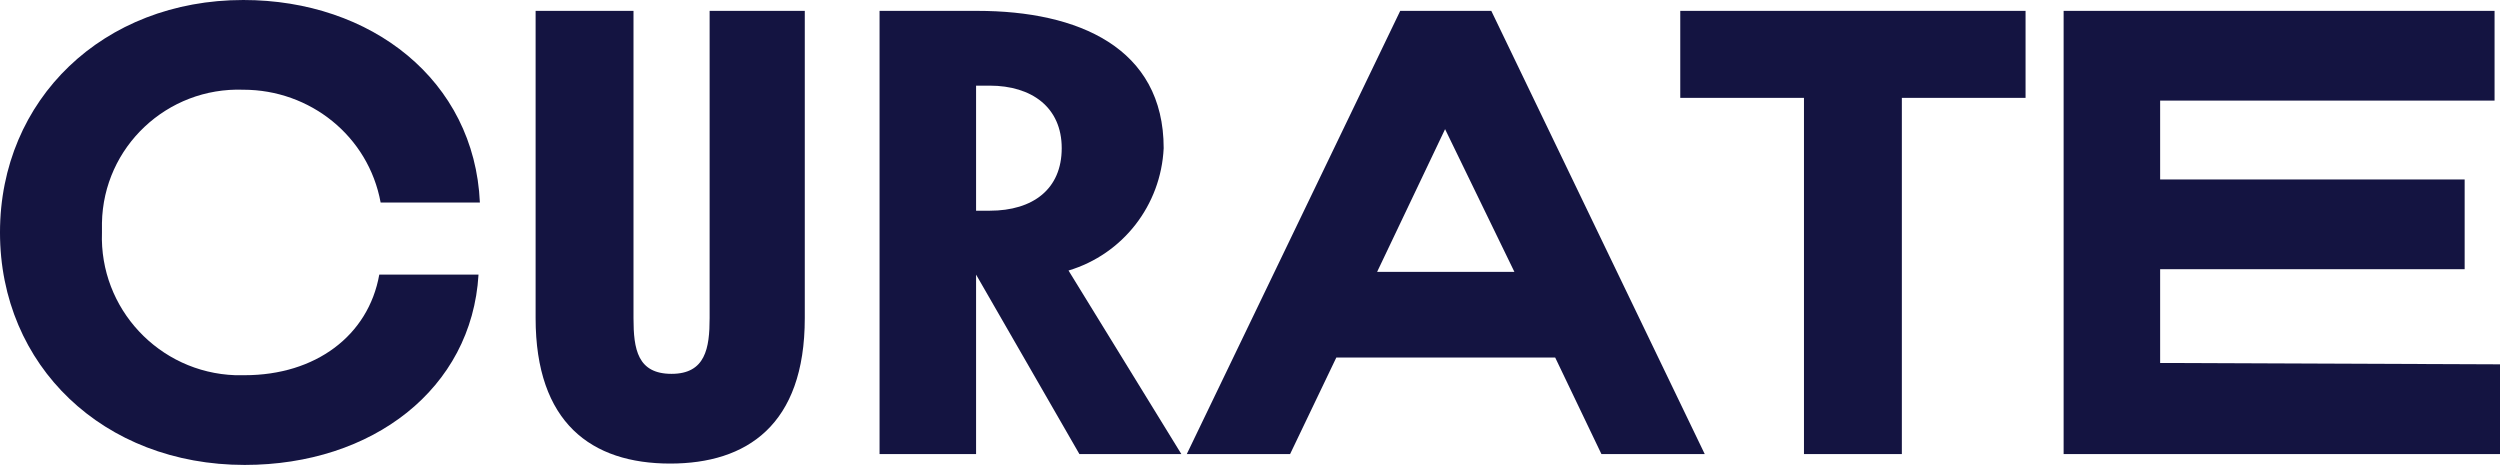 <?xml version="1.0" encoding="utf-8"?>
<!-- Generator: Adobe Illustrator 24.2.3, SVG Export Plug-In . SVG Version: 6.00 Build 0)  -->
<svg version="1.1" id="Ebene_1" xmlns="http://www.w3.org/2000/svg" xmlns:xlink="http://www.w3.org/1999/xlink" x="0px" y="0px"
	 viewBox="0 0 183.9 34.2" style="enable-background:new 0 0 183.9 34.2;" xml:space="preserve">
<style type="text/css">
	.st0{fill:#141441;}
</style>
<g>
	<path class="st0" d="M17.9,6.6c-5.6-0.2-10.3,4.2-10.4,9.8c0,0.2,0,0.4,0,0.7c-0.2,5.6,4.2,10.3,9.8,10.5c0.2,0,0.4,0,0.7,0
		c5.2,0,9.1-2.9,9.9-7.4h7.3c-0.5,8.4-7.8,14-17.2,14c-10.4,0-18-7.3-18-17.1S7.6,0,17.9,0c9.4,0,17,5.9,17.4,14.9H28
		C27.1,10,22.8,6.6,17.9,6.6z"/>
	<path class="st0" d="M59.2,0.8v22.6c0,7.9-4.3,10.7-9.9,10.7c-5.8,0-9.9-3-9.9-10.7V0.8h7.2v22.6c0,2.3,0.3,4.1,2.8,4.1
		s2.8-1.9,2.8-4.1V0.8H59.2z"/>
	<path class="st0" d="M79.4,33.4l-7.6-13.2v13.2h-7.1V0.8h7.2c7.4,0,13.7,2.7,13.7,10.1c-0.2,4.2-3,7.8-7,9l8.3,13.5H79.4z
		 M71.8,6.3v9.2h1c3.2,0,5.3-1.6,5.3-4.6s-2.2-4.6-5.3-4.6L71.8,6.3z"/>
	<path class="st0" d="M114.4,26.3H98.3l-3.4,7.1h-7.6L103,0.8h6.7l15.7,32.6h-7.6L114.4,26.3z M111.4,20l-5.1-10.5l-5,10.5H111.4z"
		/>
	<path class="st0" d="M149,7.2h-9.1v26.2h-7.2V7.2h-9.1V0.8H149V7.2z"/>
	<path class="st0" d="M183.9,26.8v6.6h-32.1V0.8h31.7v6.6h-24.6v5.8h22.4v6.6h-22.4v6.9L183.9,26.8z"/>
</g>
</svg>
